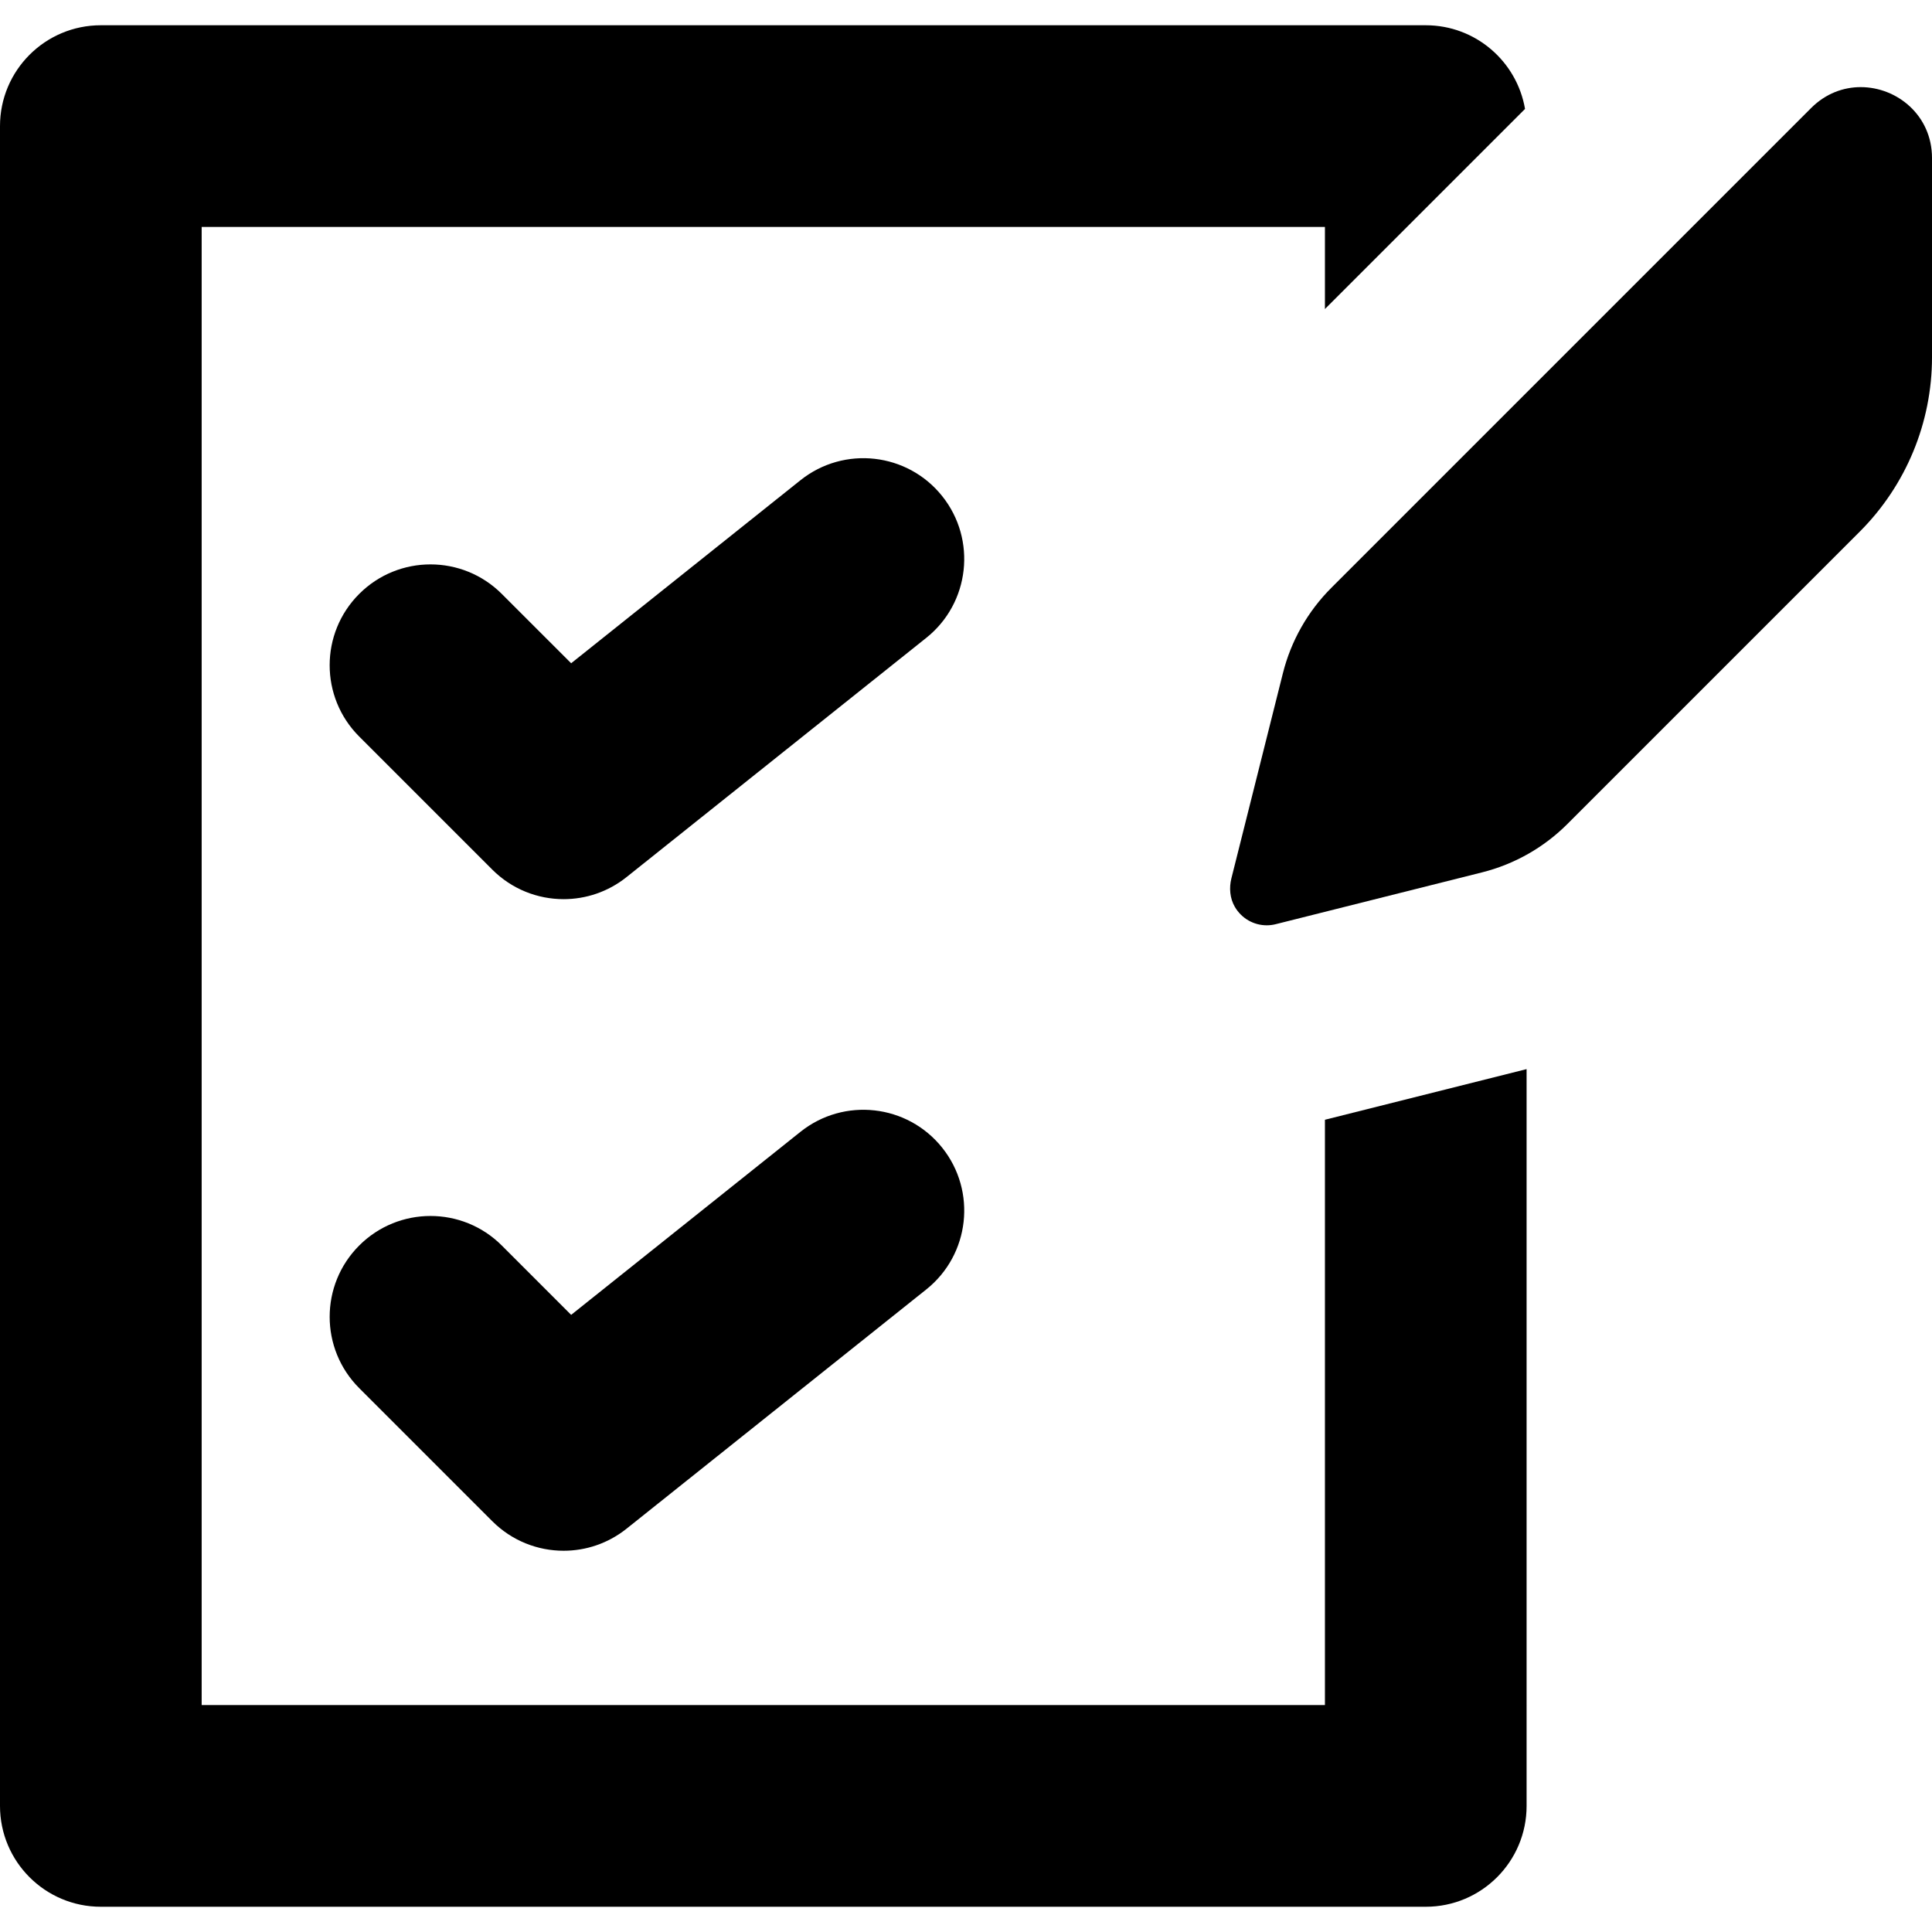<?xml version="1.0" encoding="iso-8859-1"?>
<!-- Generator: Adobe Illustrator 18.0.0, SVG Export Plug-In . SVG Version: 6.00 Build 0)  -->
<!DOCTYPE svg PUBLIC "-//W3C//DTD SVG 1.1//EN" "http://www.w3.org/Graphics/SVG/1.1/DTD/svg11.dtd">
<svg version="1.1" id="Capa_1" xmlns="http://www.w3.org/2000/svg" xmlns:xlink="http://www.w3.org/1999/xlink" x="0px" y="0px"
	 viewBox="0 0 287.403 287.403" style="enable-background:new 0 0 287.403 287.403;" xml:space="preserve">
<g>
	<path d="M197.095,253.646H30V33.757h167.095v12.214l29.767-29.767c-1.214-7.066-7.355-12.447-14.767-12.447H15
		c-8.284,0-15,6.716-15,15v249.89c0,8.284,6.716,15,15,15h197.095c8.284,0,15-6.716,15-15V159.041l-30,7.533V253.646z"/>
	<path d="M140.161,73.802c-5.169-6.474-14.605-7.533-21.081-2.366L84.964,98.667L74.647,88.352c-5.857-5.857-15.355-5.857-21.213,0
		c-5.858,5.857-5.858,15.355,0,21.213l19.799,19.799c2.912,2.912,6.753,4.394,10.61,4.394c3.296,0,6.604-1.081,9.354-3.276
		l44.598-35.598C144.27,89.715,145.329,80.276,140.161,73.802z"/>
	<path d="M119.08,168.366l-34.116,27.232l-10.316-10.316c-5.857-5.859-15.355-5.857-21.213,0s-5.858,15.354,0,21.213l19.799,19.8
		c2.912,2.912,6.752,4.394,10.61,4.394c3.296,0,6.604-1.082,9.354-3.276l44.598-35.599c6.475-5.169,7.534-14.606,2.366-21.081
		C134.992,164.259,125.556,163.199,119.08,168.366z"/>
	<path d="M276.798,12.959c-2.587,0-5.224,0.96-7.37,3.105l-71.389,71.39c-3.502,3.501-5.988,7.887-7.194,12.69l-7.66,30.506
		c-0.358,1.424-0.235,2.96,0.497,4.232c1.021,1.774,2.857,2.765,4.756,2.765c0.444,0,0.891-0.054,1.332-0.165l30.704-7.71
		c4.803-1.206,9.189-3.692,12.69-7.194l43.493-43.493c6.881-6.881,10.747-16.214,10.747-25.946V23.51
		C287.403,17.163,282.21,12.959,276.798,12.959z"/>
</g>
<g>
</g>
<g>
</g>
<g>
</g>
<g>
</g>
<g>
</g>
<g>
</g>
<g>
</g>
<g>
</g>
<g>
</g>
<g>
</g>
<g>
</g>
<g>
</g>
<g>
</g>
<g>
</g>
<g>
</g>
</svg>
